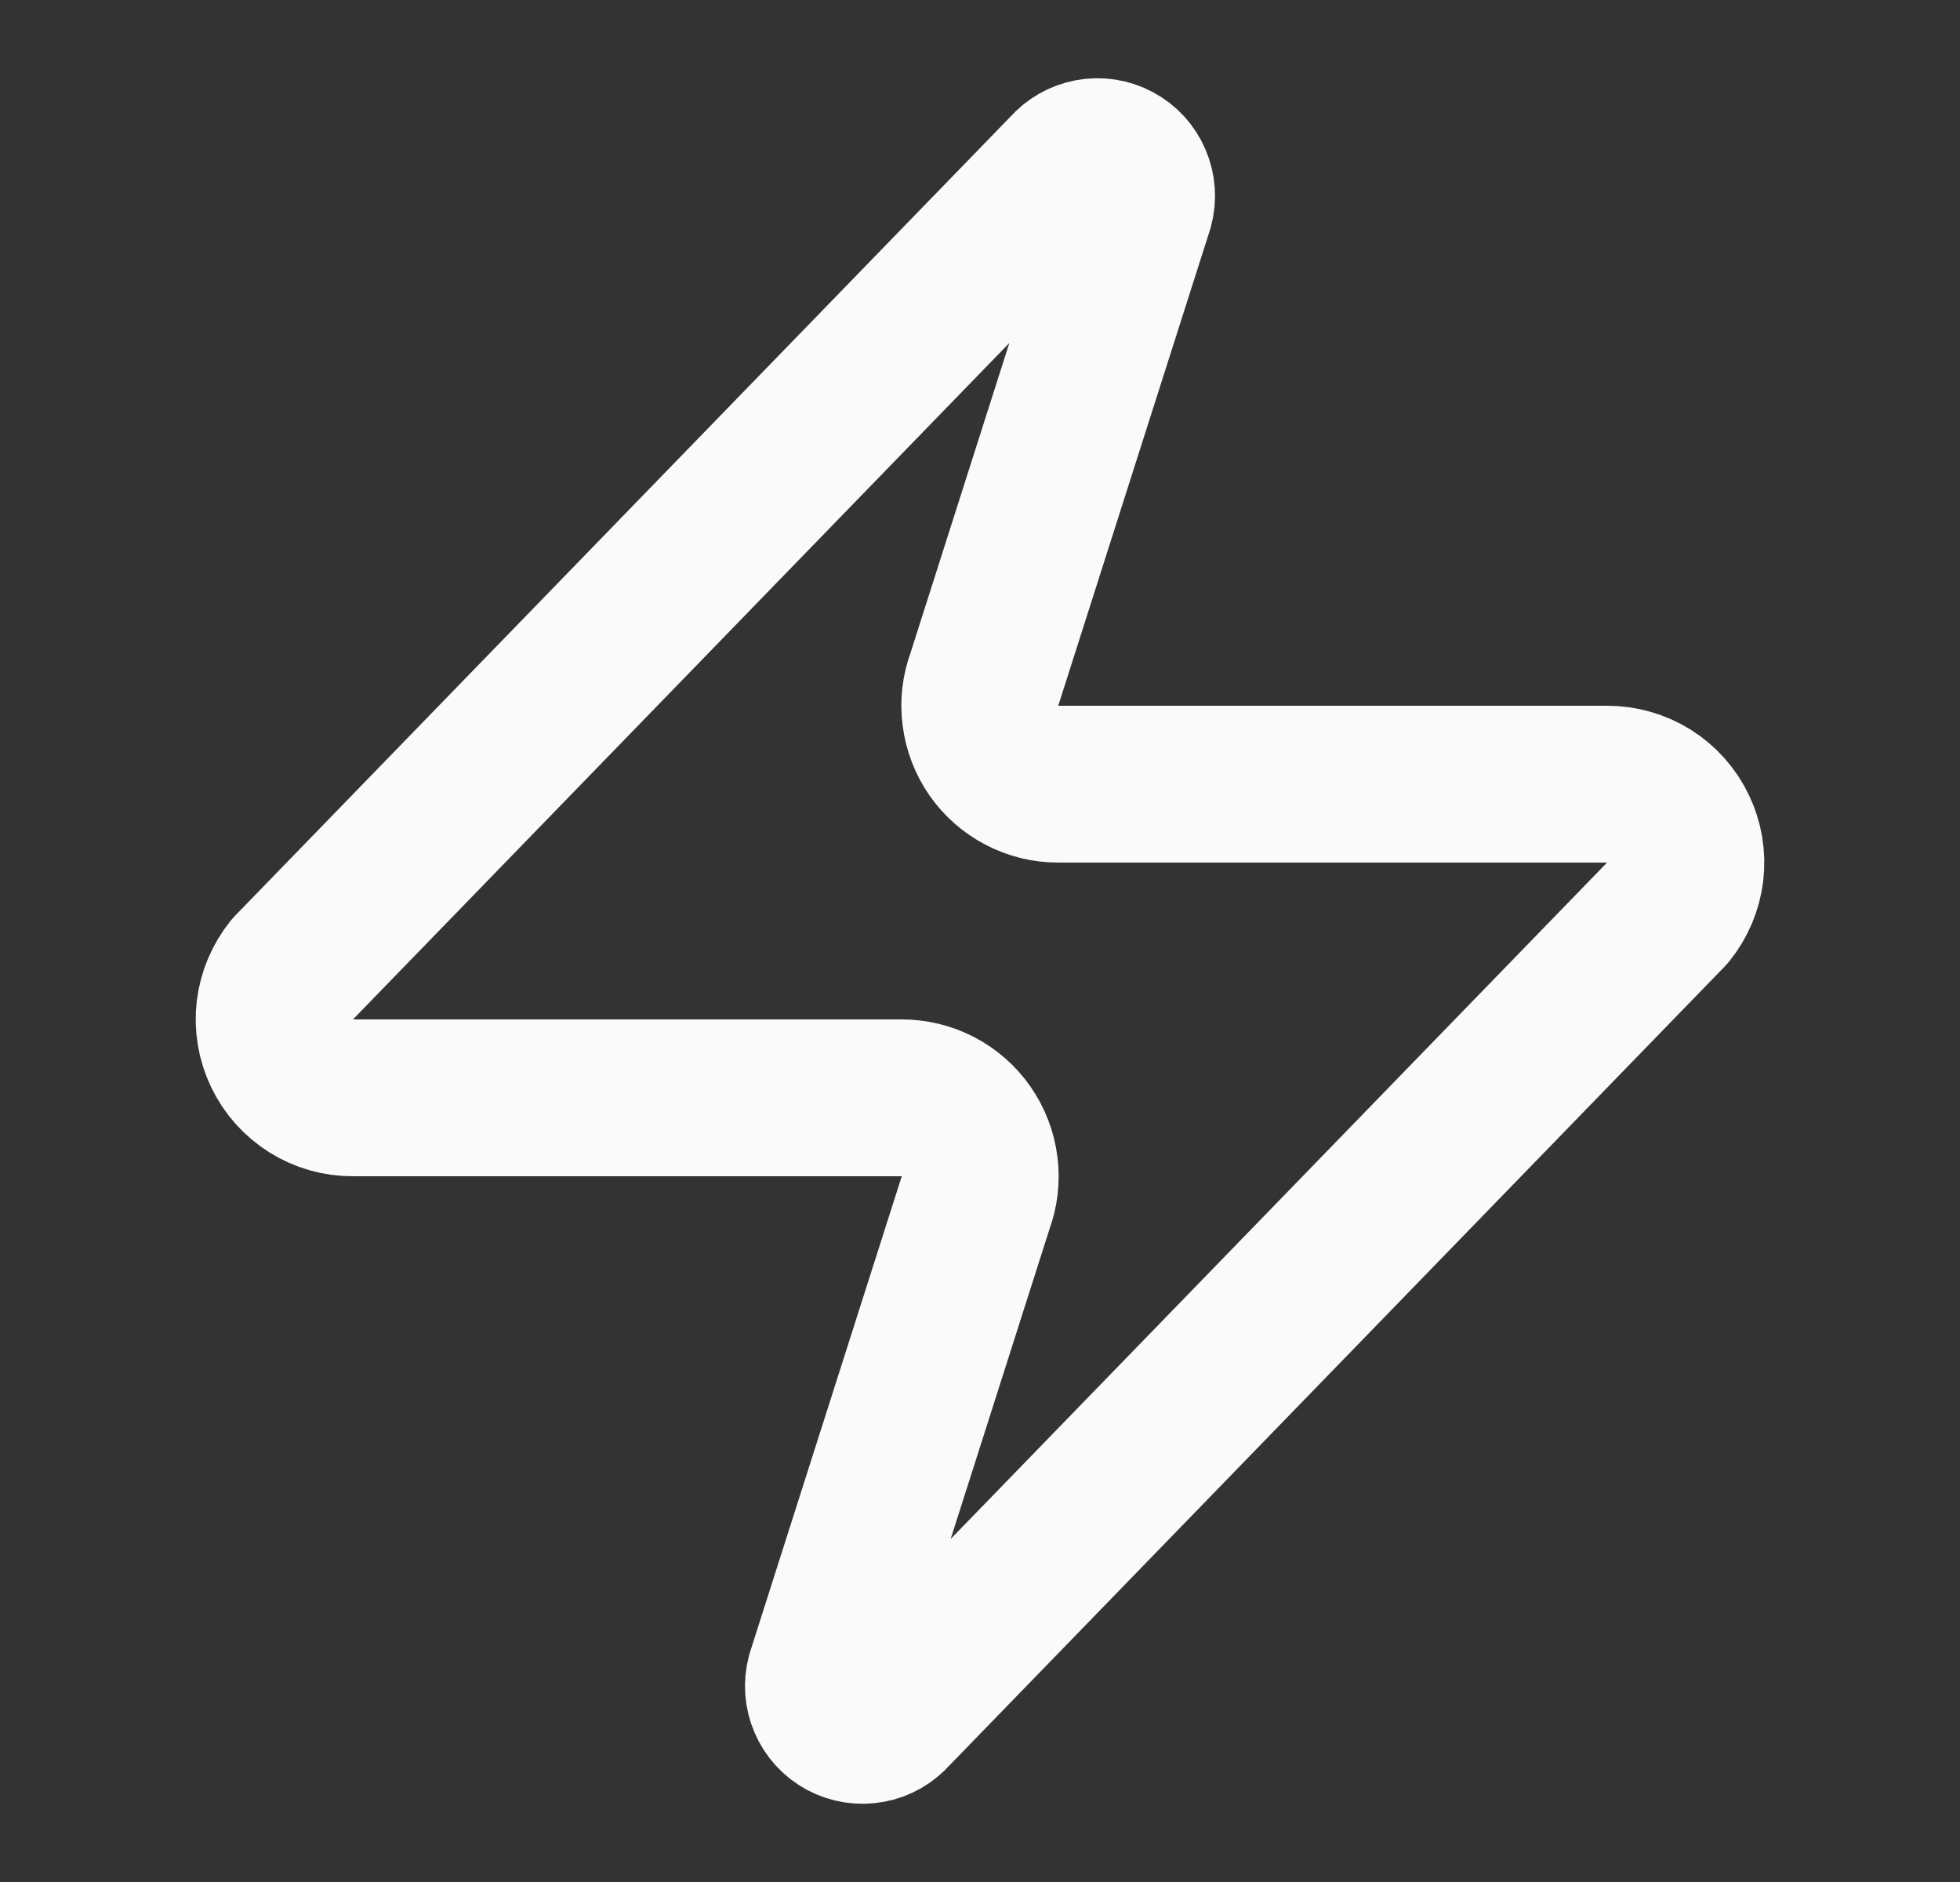 <svg width="25" height="24" viewBox="0 0 25 24" fill="none" xmlns="http://www.w3.org/2000/svg">
<rect x="0" y="0" width="25" height="24" fill="#333333" stroke="none"/>
<path d="M4.5 14C4.311 14.001 4.125 13.948 3.965 13.847C3.805 13.746 3.676 13.602 3.595 13.432C3.513 13.261 3.481 13.071 3.503 12.883C3.526 12.695 3.601 12.517 3.72 12.37L13.62 2.17C13.694 2.084 13.796 2.027 13.907 2.006C14.018 1.985 14.134 2.003 14.234 2.057C14.334 2.11 14.413 2.196 14.457 2.3C14.502 2.404 14.51 2.521 14.48 2.63L12.56 8.65C12.503 8.802 12.484 8.965 12.505 9.125C12.525 9.286 12.584 9.439 12.676 9.572C12.768 9.704 12.892 9.813 13.035 9.887C13.179 9.962 13.338 10.001 13.5 10H20.5C20.689 10 20.875 10.053 21.035 10.153C21.195 10.254 21.324 10.398 21.405 10.569C21.487 10.739 21.519 10.93 21.497 11.117C21.474 11.305 21.399 11.483 21.28 11.63L11.38 21.83C11.306 21.916 11.204 21.974 11.093 21.994C10.982 22.015 10.866 21.997 10.766 21.944C10.666 21.89 10.587 21.804 10.543 21.7C10.498 21.596 10.49 21.48 10.52 21.37L12.44 15.35C12.497 15.199 12.516 15.036 12.495 14.875C12.475 14.715 12.416 14.562 12.324 14.429C12.232 14.296 12.108 14.188 11.965 14.113C11.821 14.038 11.662 14 11.5 14H4.5Z" stroke="#FAFAFA" stroke-width="2" stroke-linecap="round" stroke-linejoin="round"/>
</svg>
